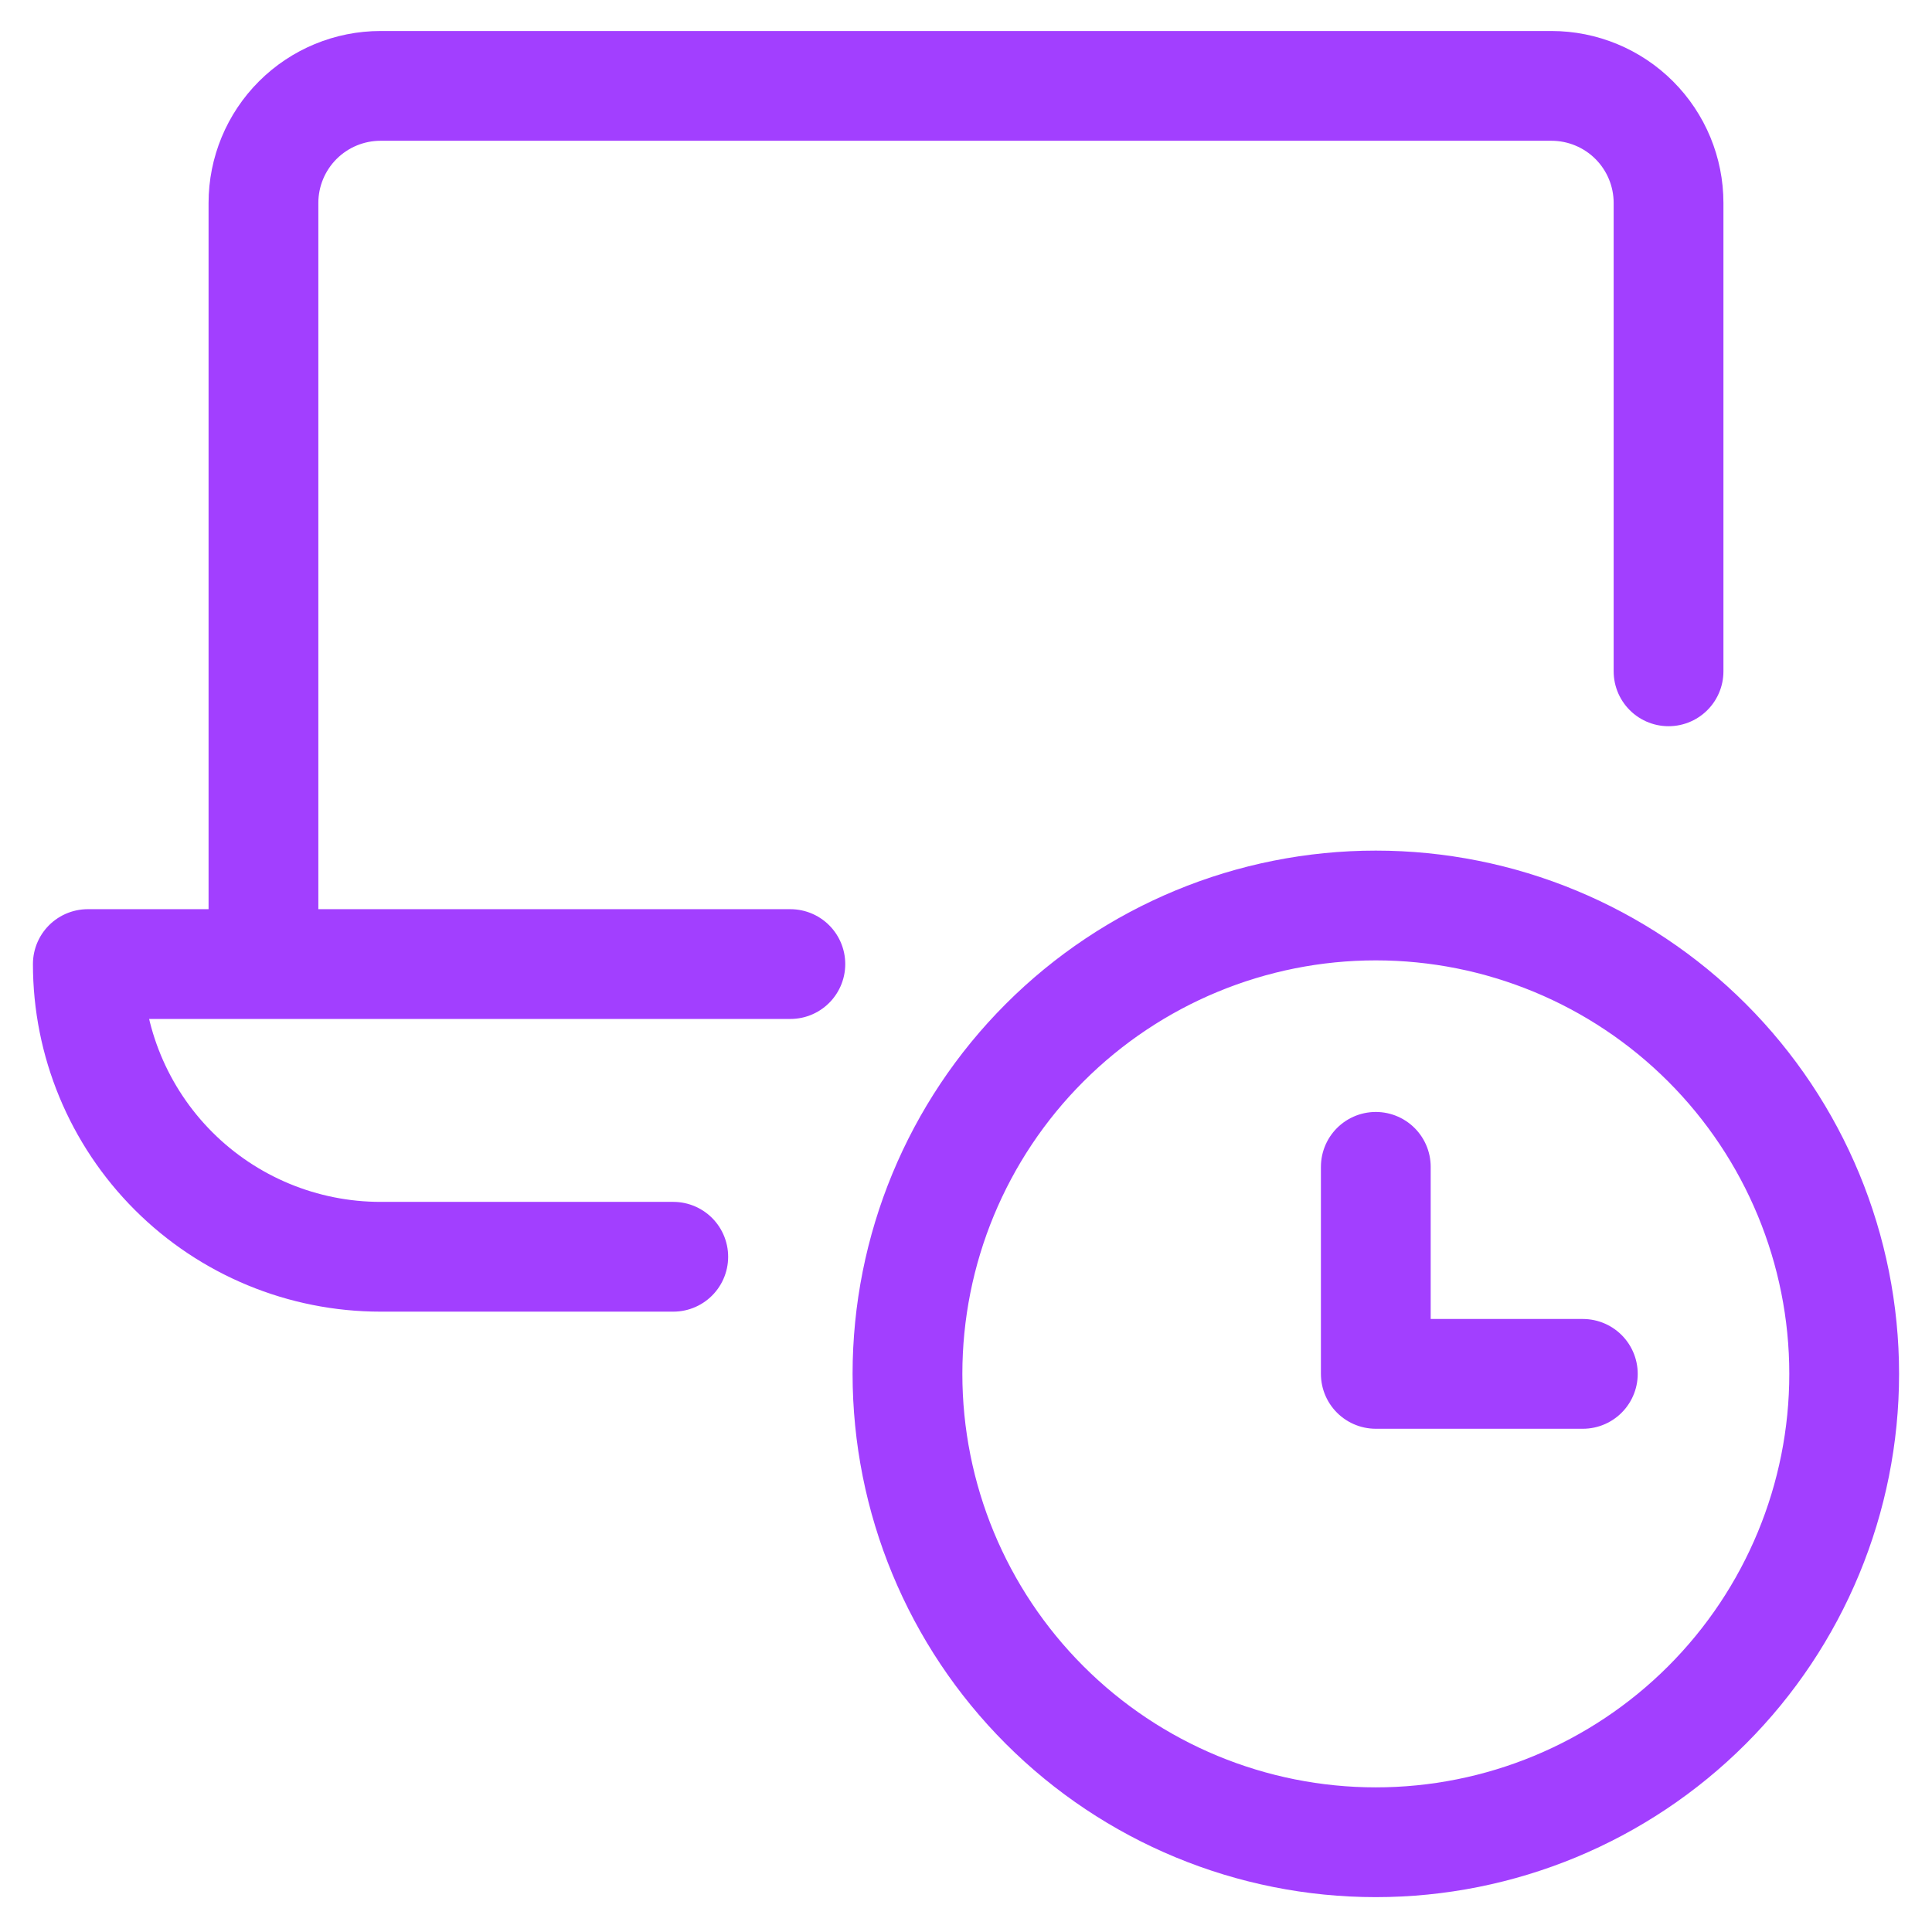 <svg width="44" height="44" viewBox="0 0 44 44" fill="none" xmlns="http://www.w3.org/2000/svg">
<path d="M36.048 31.289H31.333V26.574M6 21.956V4.622C6 3.915 6.281 3.237 6.781 2.737C7.281 2.237 7.959 1.956 8.667 1.956H35.333C36.041 1.956 36.719 2.237 37.219 2.737C37.719 3.237 38 3.915 38 4.622V15.289M18 21.956H2C2 23.724 2.702 25.419 3.953 26.67C5.203 27.92 6.899 28.622 8.667 28.622H15.333M20.667 31.289C20.667 34.118 21.79 36.831 23.791 38.831C25.791 40.832 28.504 41.956 31.333 41.956C34.162 41.956 36.875 40.832 38.876 38.831C40.876 36.831 42 34.118 42 31.289C42 28.46 40.876 25.747 38.876 23.747C36.875 21.746 34.162 20.622 31.333 20.622C28.504 20.622 25.791 21.746 23.791 23.747C21.79 25.747 20.667 28.46 20.667 31.289Z" stroke="#A23FFF" stroke-width="2.5" stroke-linecap="round" stroke-linejoin="round"/>
</svg>
